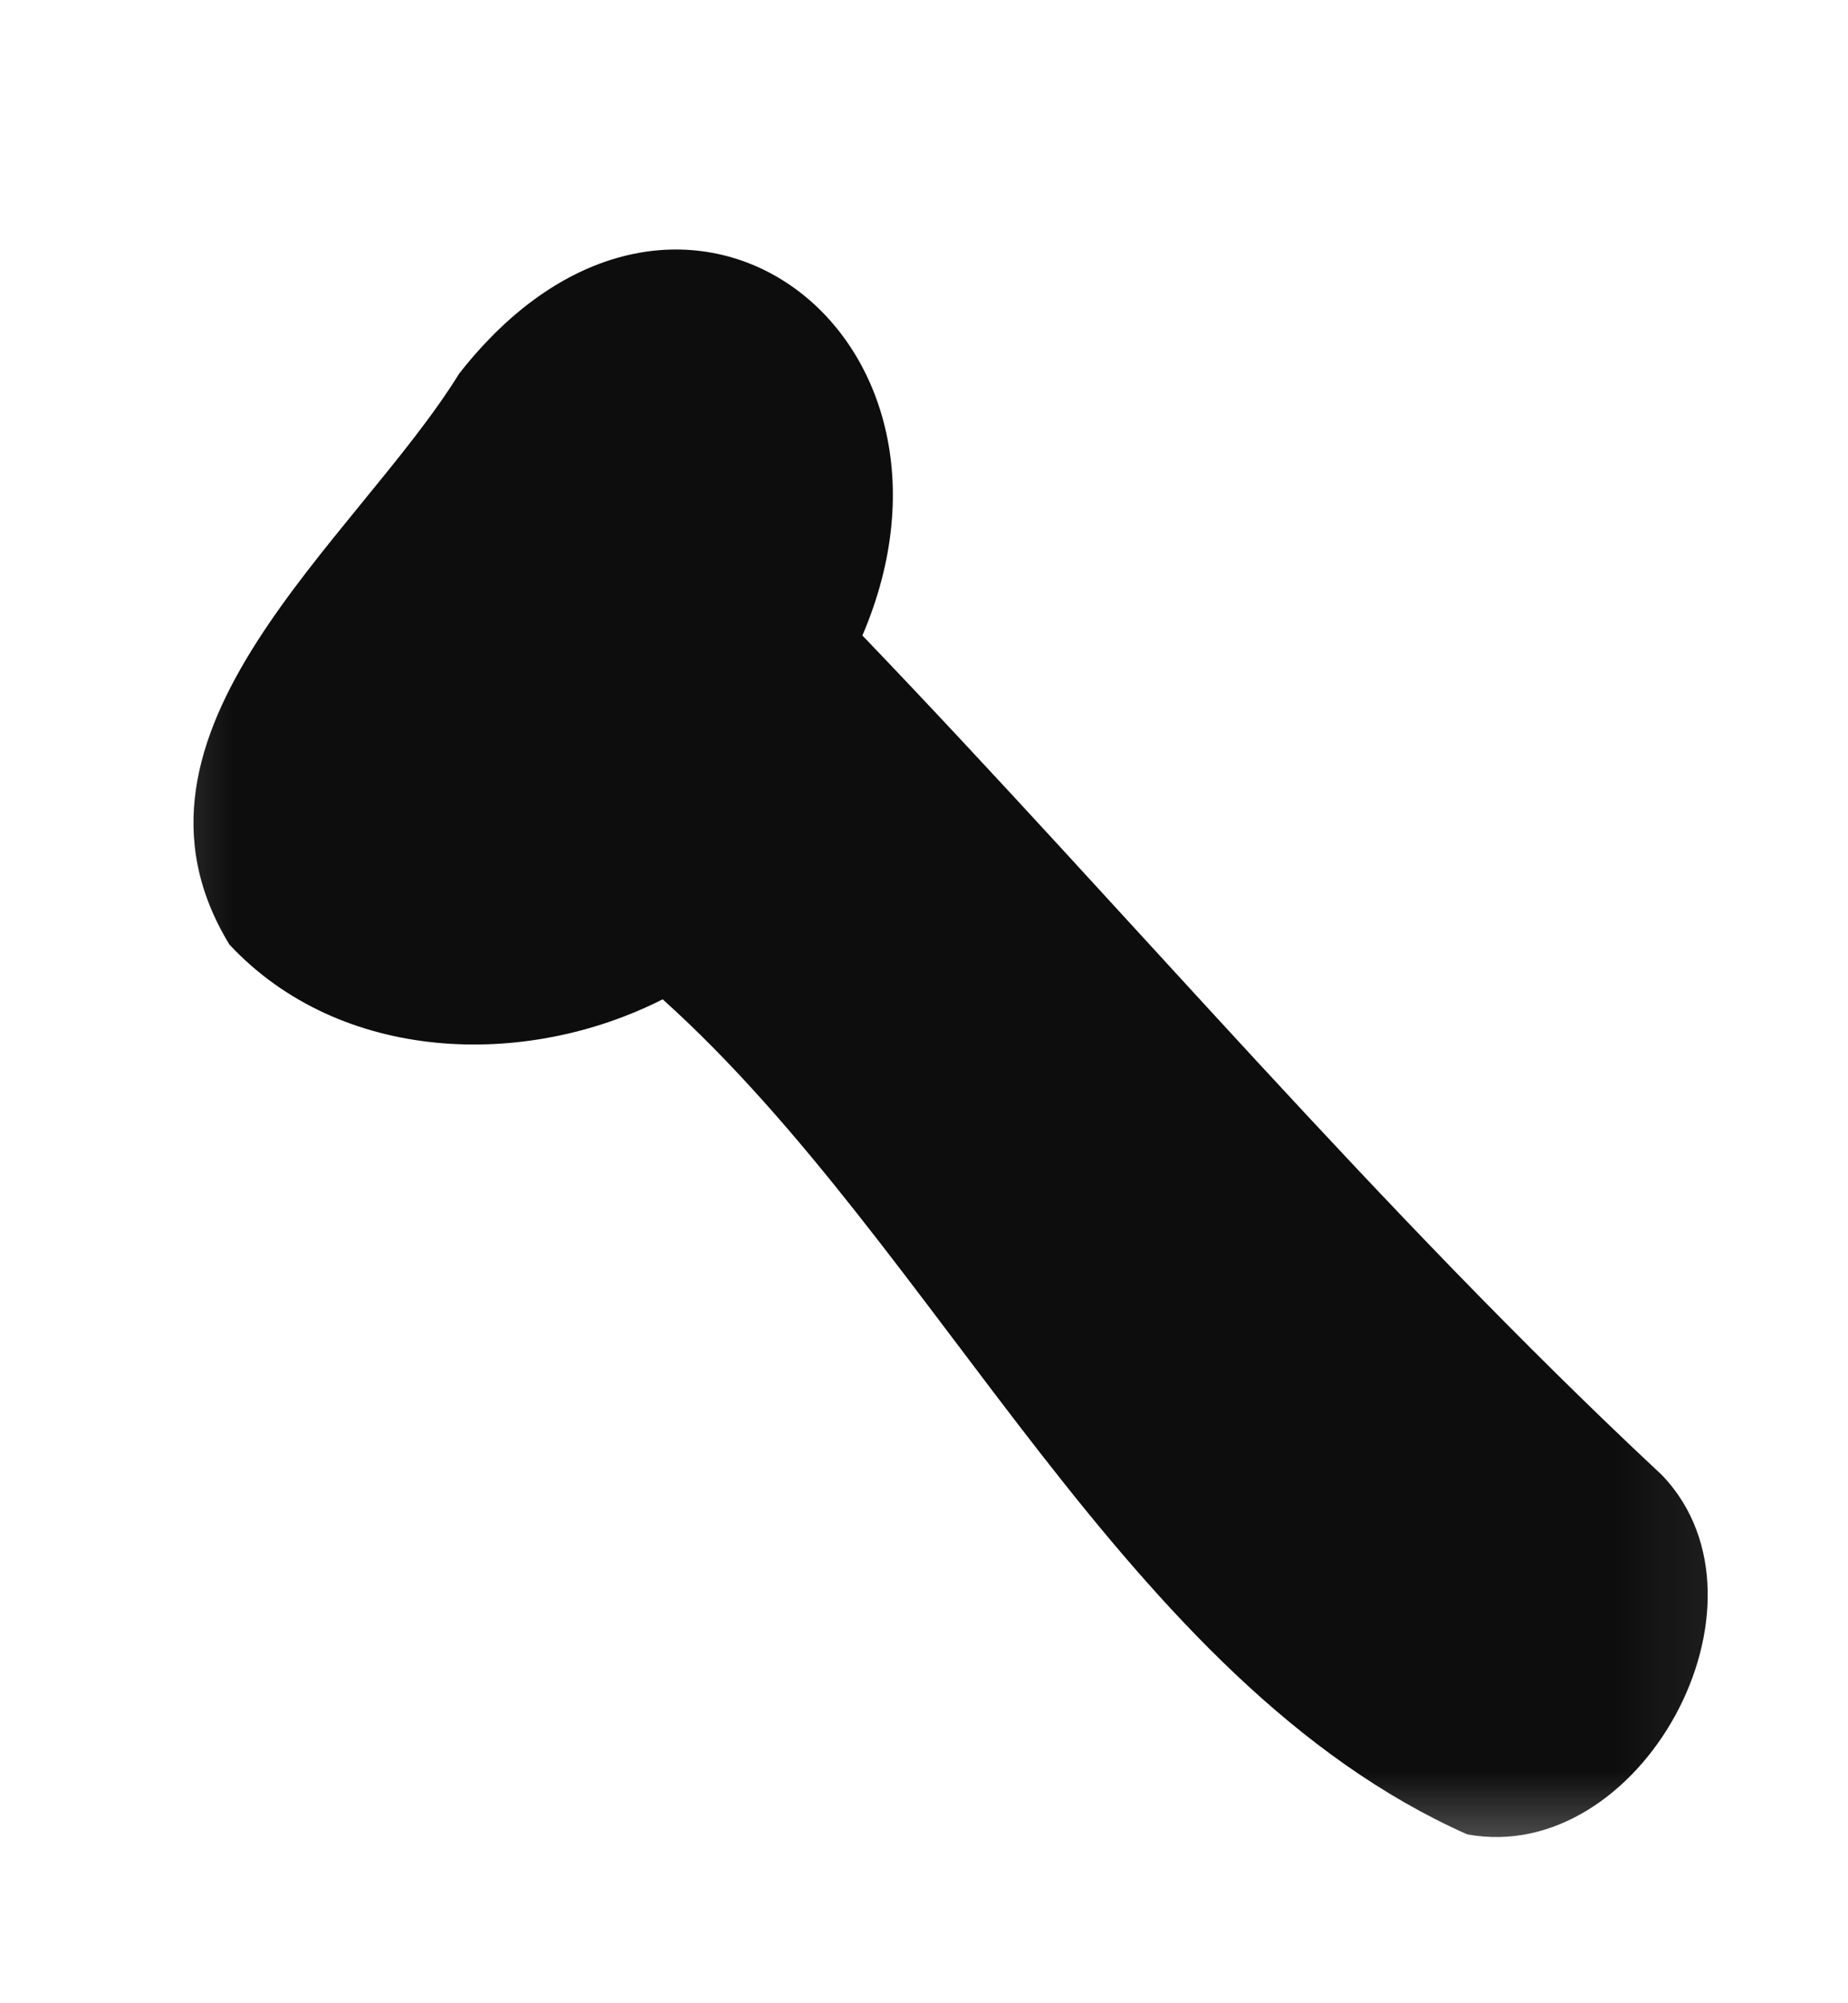 <?xml version="1.0" encoding="UTF-8"?> <svg xmlns="http://www.w3.org/2000/svg" width="12" height="13" viewBox="0 0 12 13" fill="none"> <mask id="mask0_411_5835" style="mask-type:luminance" maskUnits="userSpaceOnUse" x="0" y="0" width="12" height="13"> <path d="M11.888 0.308H0.352V12.406H11.888V0.308Z" fill="white"></path> </mask> <g mask="url(#mask0_411_5835)"> <path d="M10.799 9.58C11.582 10.412 10.652 12.112 9.527 11.904C7.3 10.913 6.101 8.1 4.303 6.485C3.41 6.938 2.211 6.901 1.49 6.13C0.646 4.748 2.309 3.512 2.982 2.424C4.401 0.613 6.444 2.155 5.6 4.124C7.325 5.922 8.964 7.867 10.787 9.568L10.799 9.58Z" fill="#0D0D0D"></path> </g> </svg> 